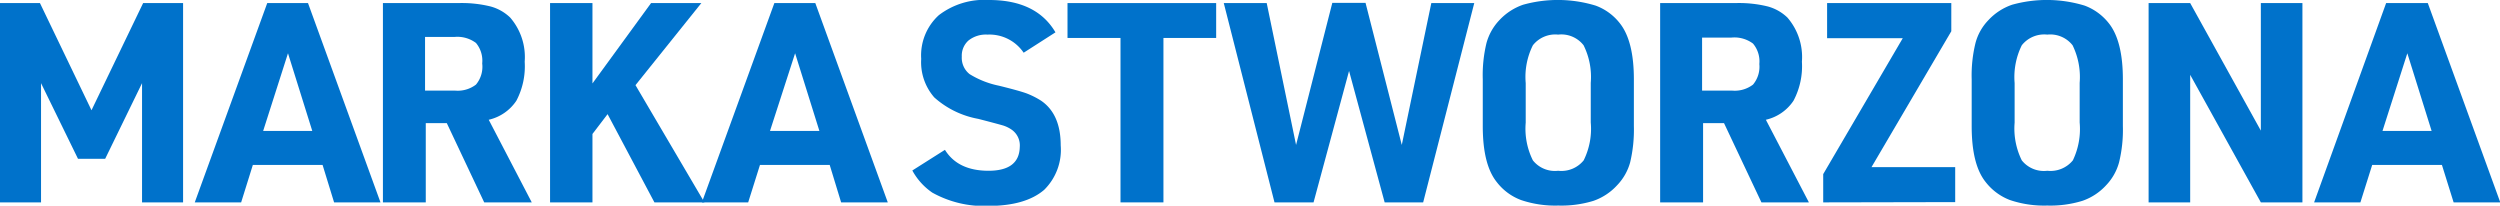 <svg xmlns="http://www.w3.org/2000/svg" viewBox="0 0 275.97 22.7"><defs><style>.cls-1{fill:#0072cb;}</style></defs><g id="Layer_2" data-name="Layer 2"><g id="Layer_1-2" data-name="Layer 1"><path class="cls-1" d="M0,22.34V.34H4.41L10.1,12.17,15.8.34h4.41v22H15.68V9.18l-4.07,8.35h-3L4.53,9.18V22.34Z"/><path class="cls-1" d="M35.61,18.21h-7.7l-1.29,4.13H21.5l8-22H34l8,22H36.88Zm-1.14-3.76L31.79,5.88l-2.74,8.57Z"/><path class="cls-1" d="M47,13.59v8.75H42.27V.34h8.35a13.28,13.28,0,0,1,3.52.37,5,5,0,0,1,2.18,1.23,6.66,6.66,0,0,1,1.6,4.87A8.14,8.14,0,0,1,57,11.12a5,5,0,0,1-3.05,2.1l4.75,9.12H53.45l-4.13-8.75ZM46.92,10h3.3a3.32,3.32,0,0,0,2.32-.66A3.07,3.07,0,0,0,53.23,7a3.05,3.05,0,0,0-.69-2.26,3.43,3.43,0,0,0-2.39-.66H46.92Z"/><path class="cls-1" d="M60.72,22.34V.34H65.4V9.21L71.87.34h5.55L70.15,9.4l7.61,12.94H72.24L67.07,12.6,65.4,14.79v7.55Z"/><path class="cls-1" d="M91.59,18.21h-7.7l-1.3,4.13H77.48l8-22H90l8,22H92.85Zm-1.14-3.76L87.77,5.88,85,14.45Z"/><path class="cls-1" d="M100.71,18.82l3.6-2.28q1.43,2.31,4.81,2.31t3.45-2.61a2.12,2.12,0,0,0-.93-1.95,3.51,3.51,0,0,0-.92-.44c-.31-.09-1.22-.34-2.74-.73a9.92,9.92,0,0,1-4.85-2.37,5.9,5.9,0,0,1-1.44-4.25,6,6,0,0,1,1.94-4.82A8.25,8.25,0,0,1,109.18,0q5.23,0,7.33,3.57L113,5.82a4.56,4.56,0,0,0-4-2,3.08,3.08,0,0,0-2.09.65,2.24,2.24,0,0,0-.74,1.78,2.29,2.29,0,0,0,.86,1.93,9.91,9.91,0,0,0,3.24,1.28c1.42.35,2.4.62,3,.83a8.87,8.87,0,0,1,1.66.83q2.16,1.48,2.16,4.93a6.2,6.2,0,0,1-1.82,4.9q-2.07,1.78-6.19,1.78a11.69,11.69,0,0,1-6.17-1.47A7,7,0,0,1,100.71,18.82Z"/><path class="cls-1" d="M123.69,22.34V4.19h-5.85V.34h16.41V4.19h-5.82V22.34Z"/><path class="cls-1" d="M140.69,22.34l-5.6-22h4.74L143.07,16l4-15.68h3.67l4,15.68L158,.34h4.74l-5.64,22h-4.25L148.92,7.83,145,22.34Z"/><path class="cls-1" d="M163.68,13.92V8.75a15.08,15.08,0,0,1,.41-4,5.93,5.93,0,0,1,1.43-2.53A6.43,6.43,0,0,1,168.14.52a14.28,14.28,0,0,1,8,.1,6,6,0,0,1,2.71,2c1,1.29,1.51,3.34,1.51,6.13v5.17a15.61,15.61,0,0,1-.41,4,5.9,5.9,0,0,1-1.44,2.53,6.37,6.37,0,0,1-2.61,1.72,12.07,12.07,0,0,1-3.89.52,11.72,11.72,0,0,1-4.11-.61,6.06,6.06,0,0,1-2.69-2C164.18,18.78,163.68,16.74,163.68,13.92Zm11.92-.4V9.15A7.86,7.86,0,0,0,174.81,5,3.11,3.11,0,0,0,172,3.82,3.15,3.15,0,0,0,169.21,5a7.83,7.83,0,0,0-.79,4.17v4.37a7.83,7.83,0,0,0,.79,4.16A3.1,3.1,0,0,0,172,18.85a3.16,3.16,0,0,0,2.82-1.15A7.85,7.85,0,0,0,175.6,13.52Z"/><path class="cls-1" d="M188,13.59v8.75h-4.74V.34h8.35a13.22,13.22,0,0,1,3.52.37,5,5,0,0,1,2.18,1.23,6.66,6.66,0,0,1,1.6,4.87,8.14,8.14,0,0,1-.93,4.31,5,5,0,0,1-3.05,2.1l4.75,9.12h-5.24l-4.13-8.75ZM187.89,10h3.3a3.32,3.32,0,0,0,2.32-.66,3.07,3.07,0,0,0,.7-2.27,3.05,3.05,0,0,0-.7-2.26,3.43,3.43,0,0,0-2.39-.66h-3.23Z"/><path class="cls-1" d="M201.26,22.34V19.22l8.78-15h-8.35V.34H215.4V3.45l-8.81,15h9.24v3.86Z"/><path class="cls-1" d="M217.65,13.92V8.75a15,15,0,0,1,.42-4,5.73,5.73,0,0,1,1.43-2.53A6.37,6.37,0,0,1,222.12.52a14.28,14.28,0,0,1,8,.1,6.1,6.1,0,0,1,2.71,2c1,1.29,1.51,3.34,1.51,6.13v5.17a15.11,15.11,0,0,1-.42,4,5.88,5.88,0,0,1-1.43,2.53,6.34,6.34,0,0,1-2.62,1.72,12,12,0,0,1-3.88.52,11.74,11.74,0,0,1-4.12-.61,6.18,6.18,0,0,1-2.69-2C218.15,18.78,217.65,16.74,217.65,13.92Zm11.92-.4V9.15A8,8,0,0,0,228.79,5,3.13,3.13,0,0,0,226,3.82,3.16,3.16,0,0,0,223.18,5a7.93,7.93,0,0,0-.79,4.17v4.37a7.93,7.93,0,0,0,.79,4.16A3.11,3.11,0,0,0,226,18.85a3.18,3.18,0,0,0,2.82-1.15A8,8,0,0,0,229.57,13.52Z"/><path class="cls-1" d="M237.18,22.34V.34h4.59l7.8,14.08V.34h4.59v22h-4.59l-7.8-14.08V22.34Z"/><path class="cls-1" d="M269.56,18.21h-7.7l-1.3,4.13h-5.11l7.95-22H268l8,22h-5.15Zm-1.14-3.76-2.68-8.57L263,14.45Z"/></g></g></svg>